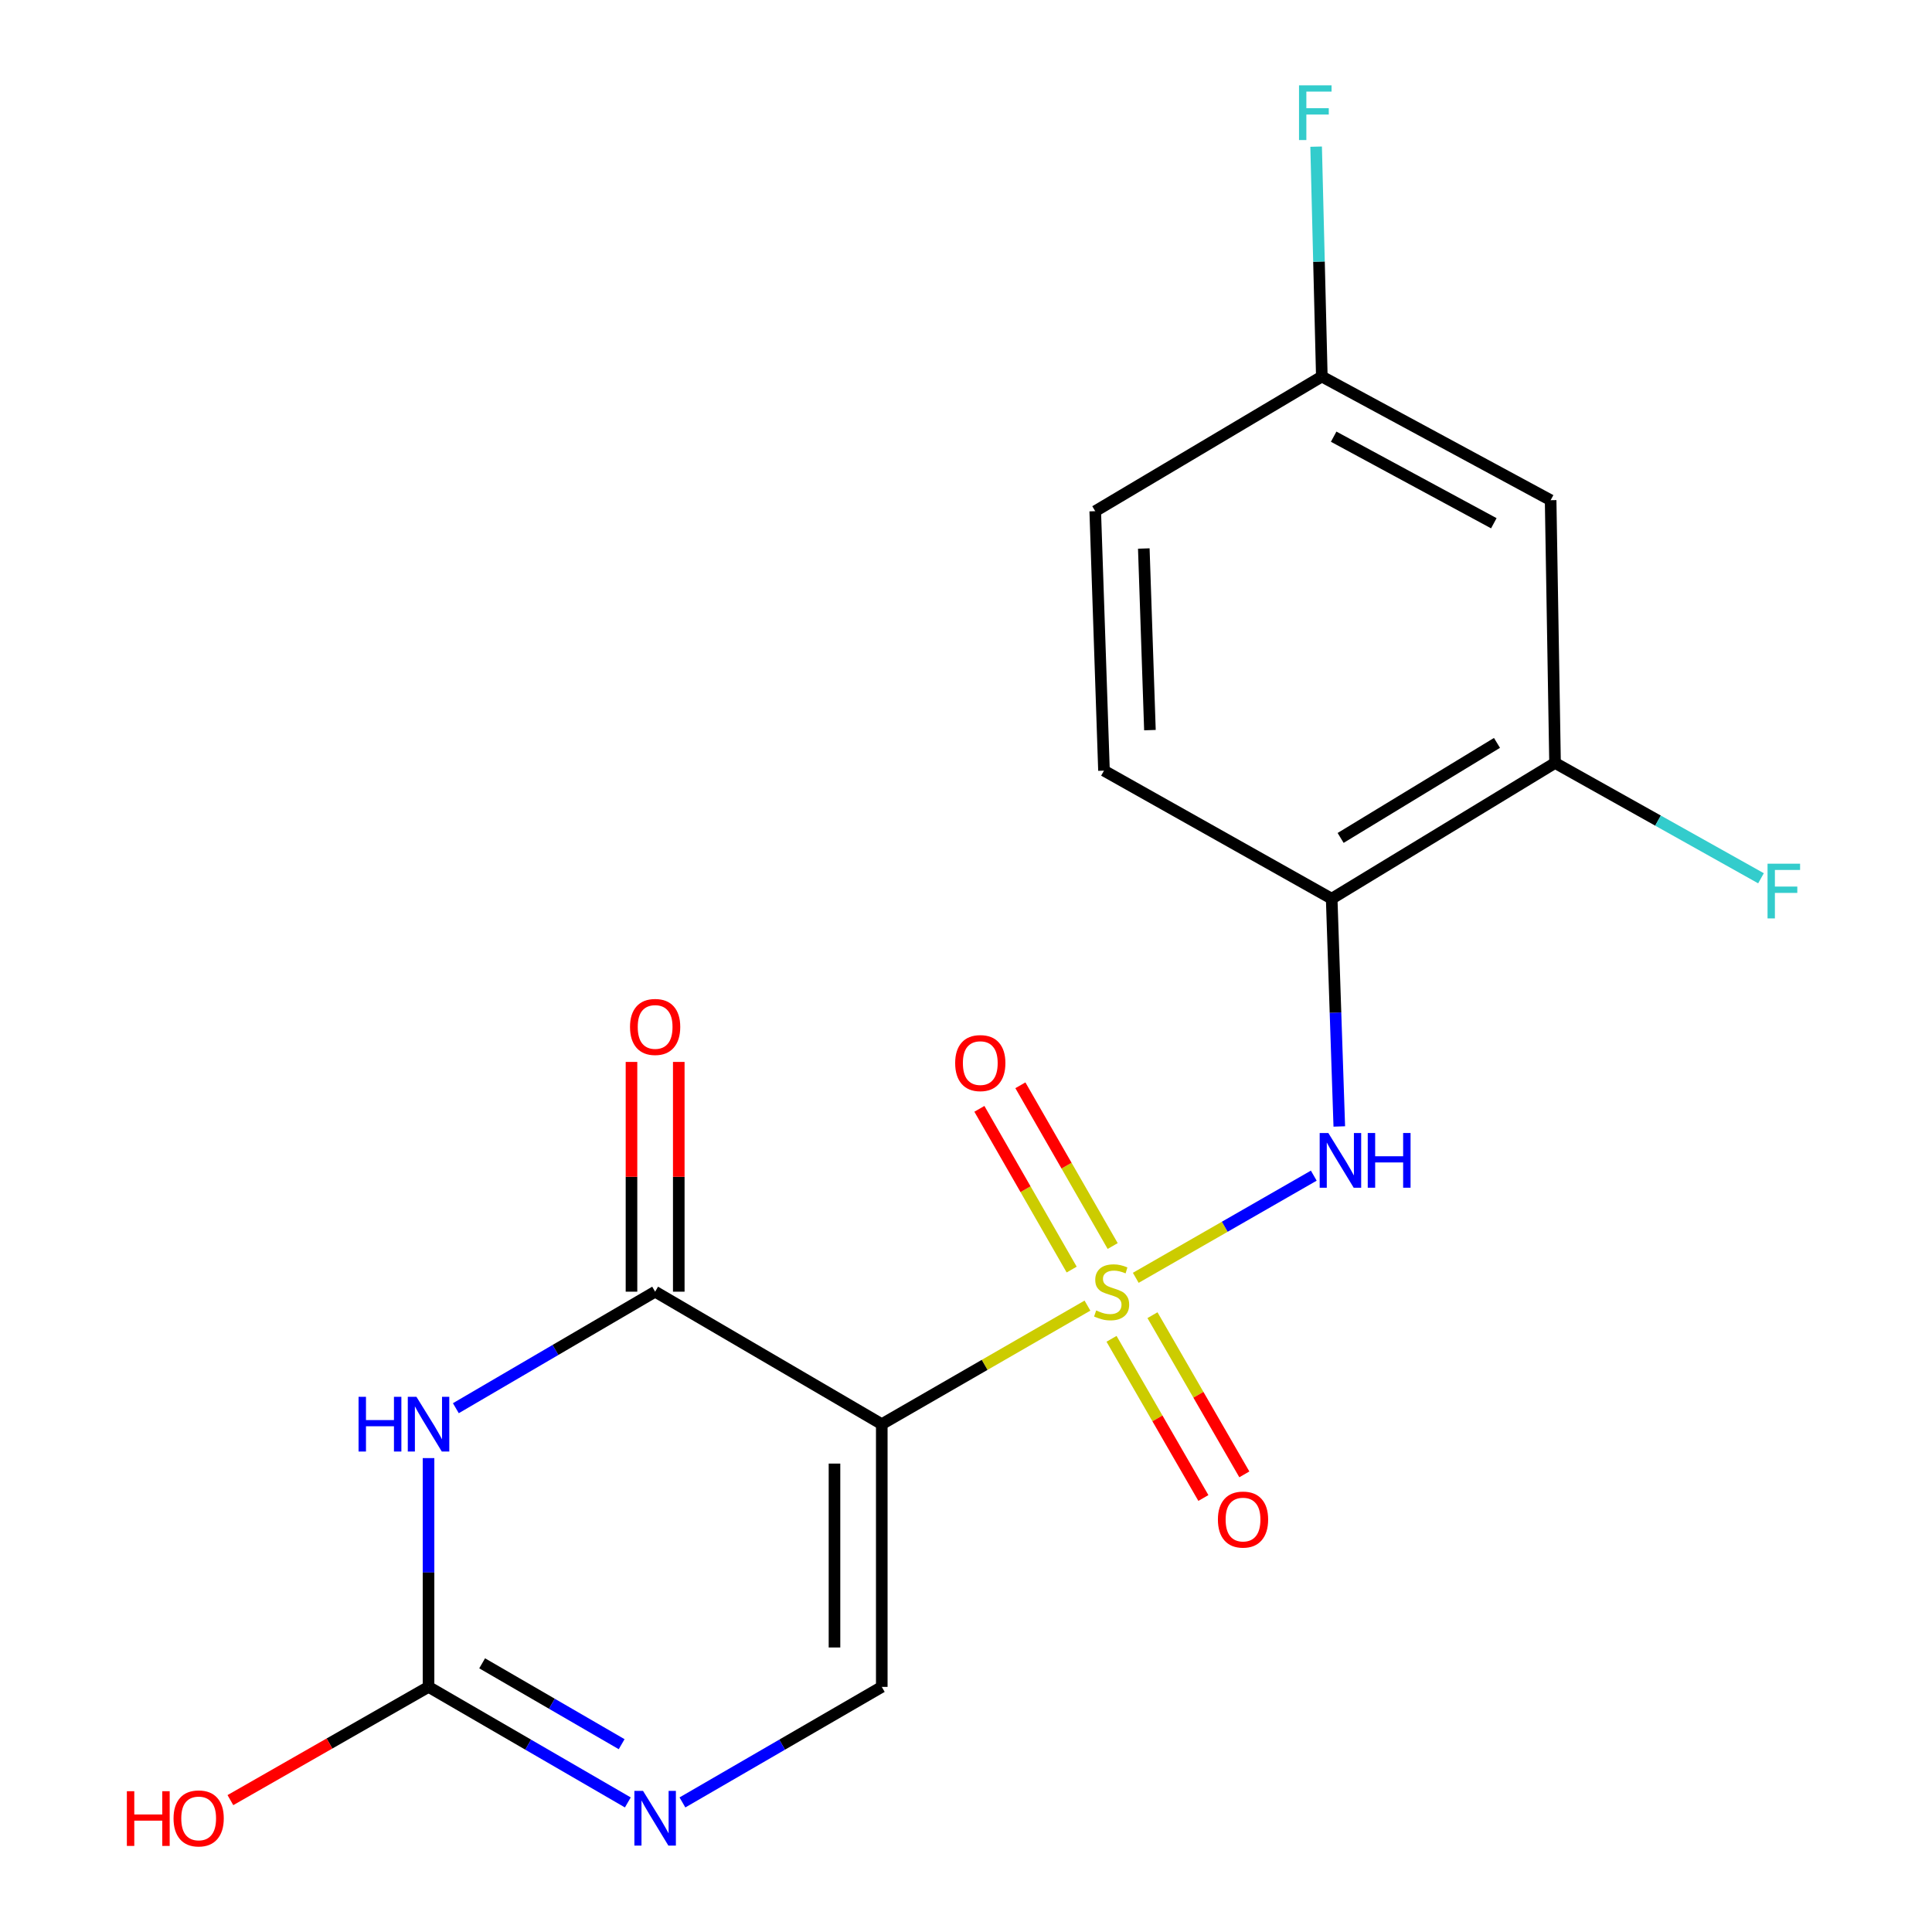 <?xml version='1.0' encoding='iso-8859-1'?>
<svg version='1.1' baseProfile='full'
              xmlns='http://www.w3.org/2000/svg'
                      xmlns:rdkit='http://www.rdkit.org/xml'
                      xmlns:xlink='http://www.w3.org/1999/xlink'
                  xml:space='preserve'
width='1000px' height='1000px' viewBox='0 0 1000 1000'>
<!-- END OF HEADER -->
<rect style='opacity:1.0;fill:#FFFFFF;stroke:none' width='1000' height='1000' x='0' y='0'> </rect>
<path class='bond-0' d='M 562.864,675.783 L 509.635,706.467' style='fill:none;fill-rule:evenodd;stroke:#CCCC00;stroke-width:6px;stroke-linecap:butt;stroke-linejoin:miter;stroke-opacity:1' />
<path class='bond-0' d='M 509.635,706.467 L 456.406,737.151' style='fill:none;fill-rule:evenodd;stroke:#000000;stroke-width:6px;stroke-linecap:butt;stroke-linejoin:miter;stroke-opacity:1' />
<path class='bond-4' d='M 587.87,661.399 L 633.94,634.958' style='fill:none;fill-rule:evenodd;stroke:#CCCC00;stroke-width:6px;stroke-linecap:butt;stroke-linejoin:miter;stroke-opacity:1' />
<path class='bond-4' d='M 633.94,634.958 L 680.01,608.517' style='fill:none;fill-rule:evenodd;stroke:#0000FF;stroke-width:6px;stroke-linecap:butt;stroke-linejoin:miter;stroke-opacity:1' />
<path class='bond-9' d='M 575.921,644.943 L 552.036,603.344' style='fill:none;fill-rule:evenodd;stroke:#CCCC00;stroke-width:6px;stroke-linecap:butt;stroke-linejoin:miter;stroke-opacity:1' />
<path class='bond-9' d='M 552.036,603.344 L 528.15,561.745' style='fill:none;fill-rule:evenodd;stroke:#FF0000;stroke-width:6px;stroke-linecap:butt;stroke-linejoin:miter;stroke-opacity:1' />
<path class='bond-9' d='M 554.697,657.13 L 530.812,615.531' style='fill:none;fill-rule:evenodd;stroke:#CCCC00;stroke-width:6px;stroke-linecap:butt;stroke-linejoin:miter;stroke-opacity:1' />
<path class='bond-9' d='M 530.812,615.531 L 506.926,573.932' style='fill:none;fill-rule:evenodd;stroke:#FF0000;stroke-width:6px;stroke-linecap:butt;stroke-linejoin:miter;stroke-opacity:1' />
<path class='bond-10' d='M 575.326,692.968 L 599.096,734.164' style='fill:none;fill-rule:evenodd;stroke:#CCCC00;stroke-width:6px;stroke-linecap:butt;stroke-linejoin:miter;stroke-opacity:1' />
<path class='bond-10' d='M 599.096,734.164 L 622.867,775.36' style='fill:none;fill-rule:evenodd;stroke:#FF0000;stroke-width:6px;stroke-linecap:butt;stroke-linejoin:miter;stroke-opacity:1' />
<path class='bond-10' d='M 596.524,680.736 L 620.295,721.933' style='fill:none;fill-rule:evenodd;stroke:#CCCC00;stroke-width:6px;stroke-linecap:butt;stroke-linejoin:miter;stroke-opacity:1' />
<path class='bond-10' d='M 620.295,721.933 L 644.065,763.129' style='fill:none;fill-rule:evenodd;stroke:#FF0000;stroke-width:6px;stroke-linecap:butt;stroke-linejoin:miter;stroke-opacity:1' />
<path class='bond-2' d='M 456.406,737.151 L 339.095,668.57' style='fill:none;fill-rule:evenodd;stroke:#000000;stroke-width:6px;stroke-linecap:butt;stroke-linejoin:miter;stroke-opacity:1' />
<path class='bond-5' d='M 456.406,737.151 L 456.406,873.131' style='fill:none;fill-rule:evenodd;stroke:#000000;stroke-width:6px;stroke-linecap:butt;stroke-linejoin:miter;stroke-opacity:1' />
<path class='bond-5' d='M 431.932,757.548 L 431.932,852.734' style='fill:none;fill-rule:evenodd;stroke:#000000;stroke-width:6px;stroke-linecap:butt;stroke-linejoin:miter;stroke-opacity:1' />
<path class='bond-1' d='M 235.947,728.885 L 287.521,698.727' style='fill:none;fill-rule:evenodd;stroke:#0000FF;stroke-width:6px;stroke-linecap:butt;stroke-linejoin:miter;stroke-opacity:1' />
<path class='bond-1' d='M 287.521,698.727 L 339.095,668.57' style='fill:none;fill-rule:evenodd;stroke:#000000;stroke-width:6px;stroke-linecap:butt;stroke-linejoin:miter;stroke-opacity:1' />
<path class='bond-19' d='M 221.81,754.711 L 221.81,813.921' style='fill:none;fill-rule:evenodd;stroke:#0000FF;stroke-width:6px;stroke-linecap:butt;stroke-linejoin:miter;stroke-opacity:1' />
<path class='bond-19' d='M 221.81,813.921 L 221.81,873.131' style='fill:none;fill-rule:evenodd;stroke:#000000;stroke-width:6px;stroke-linecap:butt;stroke-linejoin:miter;stroke-opacity:1' />
<path class='bond-12' d='M 351.332,668.57 L 351.332,609.11' style='fill:none;fill-rule:evenodd;stroke:#000000;stroke-width:6px;stroke-linecap:butt;stroke-linejoin:miter;stroke-opacity:1' />
<path class='bond-12' d='M 351.332,609.11 L 351.332,549.649' style='fill:none;fill-rule:evenodd;stroke:#FF0000;stroke-width:6px;stroke-linecap:butt;stroke-linejoin:miter;stroke-opacity:1' />
<path class='bond-12' d='M 326.858,668.57 L 326.858,609.11' style='fill:none;fill-rule:evenodd;stroke:#000000;stroke-width:6px;stroke-linecap:butt;stroke-linejoin:miter;stroke-opacity:1' />
<path class='bond-12' d='M 326.858,609.11 L 326.858,549.649' style='fill:none;fill-rule:evenodd;stroke:#FF0000;stroke-width:6px;stroke-linecap:butt;stroke-linejoin:miter;stroke-opacity:1' />
<path class='bond-3' d='M 221.81,873.131 L 273.388,903.033' style='fill:none;fill-rule:evenodd;stroke:#000000;stroke-width:6px;stroke-linecap:butt;stroke-linejoin:miter;stroke-opacity:1' />
<path class='bond-3' d='M 273.388,903.033 L 324.965,932.936' style='fill:none;fill-rule:evenodd;stroke:#0000FF;stroke-width:6px;stroke-linecap:butt;stroke-linejoin:miter;stroke-opacity:1' />
<path class='bond-3' d='M 249.559,860.929 L 285.663,881.861' style='fill:none;fill-rule:evenodd;stroke:#000000;stroke-width:6px;stroke-linecap:butt;stroke-linejoin:miter;stroke-opacity:1' />
<path class='bond-3' d='M 285.663,881.861 L 321.767,902.792' style='fill:none;fill-rule:evenodd;stroke:#0000FF;stroke-width:6px;stroke-linecap:butt;stroke-linejoin:miter;stroke-opacity:1' />
<path class='bond-15' d='M 221.81,873.131 L 170.531,902.436' style='fill:none;fill-rule:evenodd;stroke:#000000;stroke-width:6px;stroke-linecap:butt;stroke-linejoin:miter;stroke-opacity:1' />
<path class='bond-15' d='M 170.531,902.436 L 119.253,931.74' style='fill:none;fill-rule:evenodd;stroke:#FF0000;stroke-width:6px;stroke-linecap:butt;stroke-linejoin:miter;stroke-opacity:1' />
<path class='bond-7' d='M 693.216,583.053 L 691.246,524.109' style='fill:none;fill-rule:evenodd;stroke:#0000FF;stroke-width:6px;stroke-linecap:butt;stroke-linejoin:miter;stroke-opacity:1' />
<path class='bond-7' d='M 691.246,524.109 L 689.275,465.165' style='fill:none;fill-rule:evenodd;stroke:#000000;stroke-width:6px;stroke-linecap:butt;stroke-linejoin:miter;stroke-opacity:1' />
<path class='bond-6' d='M 456.406,873.131 L 404.815,903.034' style='fill:none;fill-rule:evenodd;stroke:#000000;stroke-width:6px;stroke-linecap:butt;stroke-linejoin:miter;stroke-opacity:1' />
<path class='bond-6' d='M 404.815,903.034 L 353.225,932.938' style='fill:none;fill-rule:evenodd;stroke:#0000FF;stroke-width:6px;stroke-linecap:butt;stroke-linejoin:miter;stroke-opacity:1' />
<path class='bond-8' d='M 689.275,465.165 L 804.887,394.897' style='fill:none;fill-rule:evenodd;stroke:#000000;stroke-width:6px;stroke-linecap:butt;stroke-linejoin:miter;stroke-opacity:1' />
<path class='bond-8' d='M 693.906,433.711 L 774.834,384.524' style='fill:none;fill-rule:evenodd;stroke:#000000;stroke-width:6px;stroke-linecap:butt;stroke-linejoin:miter;stroke-opacity:1' />
<path class='bond-13' d='M 689.275,465.165 L 571.42,398.881' style='fill:none;fill-rule:evenodd;stroke:#000000;stroke-width:6px;stroke-linecap:butt;stroke-linejoin:miter;stroke-opacity:1' />
<path class='bond-11' d='M 804.887,394.897 L 802.603,258.904' style='fill:none;fill-rule:evenodd;stroke:#000000;stroke-width:6px;stroke-linecap:butt;stroke-linejoin:miter;stroke-opacity:1' />
<path class='bond-16' d='M 804.887,394.897 L 858.187,424.745' style='fill:none;fill-rule:evenodd;stroke:#000000;stroke-width:6px;stroke-linecap:butt;stroke-linejoin:miter;stroke-opacity:1' />
<path class='bond-16' d='M 858.187,424.745 L 911.487,454.593' style='fill:none;fill-rule:evenodd;stroke:#33CCCC;stroke-width:6px;stroke-linecap:butt;stroke-linejoin:miter;stroke-opacity:1' />
<path class='bond-20' d='M 802.603,258.904 L 684.177,194.891' style='fill:none;fill-rule:evenodd;stroke:#000000;stroke-width:6px;stroke-linecap:butt;stroke-linejoin:miter;stroke-opacity:1' />
<path class='bond-20' d='M 773.202,270.832 L 690.303,226.023' style='fill:none;fill-rule:evenodd;stroke:#000000;stroke-width:6px;stroke-linecap:butt;stroke-linejoin:miter;stroke-opacity:1' />
<path class='bond-17' d='M 571.42,398.881 L 566.892,264.588' style='fill:none;fill-rule:evenodd;stroke:#000000;stroke-width:6px;stroke-linecap:butt;stroke-linejoin:miter;stroke-opacity:1' />
<path class='bond-17' d='M 595.201,377.913 L 592.031,283.907' style='fill:none;fill-rule:evenodd;stroke:#000000;stroke-width:6px;stroke-linecap:butt;stroke-linejoin:miter;stroke-opacity:1' />
<path class='bond-14' d='M 684.177,194.891 L 566.892,264.588' style='fill:none;fill-rule:evenodd;stroke:#000000;stroke-width:6px;stroke-linecap:butt;stroke-linejoin:miter;stroke-opacity:1' />
<path class='bond-18' d='M 684.177,194.891 L 682.702,135.397' style='fill:none;fill-rule:evenodd;stroke:#000000;stroke-width:6px;stroke-linecap:butt;stroke-linejoin:miter;stroke-opacity:1' />
<path class='bond-18' d='M 682.702,135.397 L 681.227,75.902' style='fill:none;fill-rule:evenodd;stroke:#33CCCC;stroke-width:6px;stroke-linecap:butt;stroke-linejoin:miter;stroke-opacity:1' />
<path  class='atom-0' d='M 567.377 678.29
Q 567.697 678.41, 569.017 678.97
Q 570.337 679.53, 571.777 679.89
Q 573.257 680.21, 574.697 680.21
Q 577.377 680.21, 578.937 678.93
Q 580.497 677.61, 580.497 675.33
Q 580.497 673.77, 579.697 672.81
Q 578.937 671.85, 577.737 671.33
Q 576.537 670.81, 574.537 670.21
Q 572.017 669.45, 570.497 668.73
Q 569.017 668.01, 567.937 666.49
Q 566.897 664.97, 566.897 662.41
Q 566.897 658.85, 569.297 656.65
Q 571.737 654.45, 576.537 654.45
Q 579.817 654.45, 583.537 656.01
L 582.617 659.09
Q 579.217 657.69, 576.657 657.69
Q 573.897 657.69, 572.377 658.85
Q 570.857 659.97, 570.897 661.93
Q 570.897 663.45, 571.657 664.37
Q 572.457 665.29, 573.577 665.81
Q 574.737 666.33, 576.657 666.93
Q 579.217 667.73, 580.737 668.53
Q 582.257 669.33, 583.337 670.97
Q 584.457 672.57, 584.457 675.33
Q 584.457 679.25, 581.817 681.37
Q 579.217 683.45, 574.857 683.45
Q 572.337 683.45, 570.417 682.89
Q 568.537 682.37, 566.297 681.45
L 567.377 678.29
' fill='#CCCC00'/>
<path  class='atom-2' d='M 185.59 722.991
L 189.43 722.991
L 189.43 735.031
L 203.91 735.031
L 203.91 722.991
L 207.75 722.991
L 207.75 751.311
L 203.91 751.311
L 203.91 738.231
L 189.43 738.231
L 189.43 751.311
L 185.59 751.311
L 185.59 722.991
' fill='#0000FF'/>
<path  class='atom-2' d='M 215.55 722.991
L 224.83 737.991
Q 225.75 739.471, 227.23 742.151
Q 228.71 744.831, 228.79 744.991
L 228.79 722.991
L 232.55 722.991
L 232.55 751.311
L 228.67 751.311
L 218.71 734.911
Q 217.55 732.991, 216.31 730.791
Q 215.11 728.591, 214.75 727.911
L 214.75 751.311
L 211.07 751.311
L 211.07 722.991
L 215.55 722.991
' fill='#0000FF'/>
<path  class='atom-5' d='M 687.543 586.441
L 696.823 601.441
Q 697.743 602.921, 699.223 605.601
Q 700.703 608.281, 700.783 608.441
L 700.783 586.441
L 704.543 586.441
L 704.543 614.761
L 700.663 614.761
L 690.703 598.361
Q 689.543 596.441, 688.303 594.241
Q 687.103 592.041, 686.743 591.361
L 686.743 614.761
L 683.063 614.761
L 683.063 586.441
L 687.543 586.441
' fill='#0000FF'/>
<path  class='atom-5' d='M 707.943 586.441
L 711.783 586.441
L 711.783 598.481
L 726.263 598.481
L 726.263 586.441
L 730.103 586.441
L 730.103 614.761
L 726.263 614.761
L 726.263 601.681
L 711.783 601.681
L 711.783 614.761
L 707.943 614.761
L 707.943 586.441
' fill='#0000FF'/>
<path  class='atom-7' d='M 332.835 926.968
L 342.115 941.968
Q 343.035 943.448, 344.515 946.128
Q 345.995 948.808, 346.075 948.968
L 346.075 926.968
L 349.835 926.968
L 349.835 955.288
L 345.955 955.288
L 335.995 938.888
Q 334.835 936.968, 333.595 934.768
Q 332.395 932.568, 332.035 931.888
L 332.035 955.288
L 328.355 955.288
L 328.355 926.968
L 332.835 926.968
' fill='#0000FF'/>
<path  class='atom-10' d='M 494.394 550.251
Q 494.394 543.451, 497.754 539.651
Q 501.114 535.851, 507.394 535.851
Q 513.674 535.851, 517.034 539.651
Q 520.394 543.451, 520.394 550.251
Q 520.394 557.131, 516.994 561.051
Q 513.594 564.931, 507.394 564.931
Q 501.154 564.931, 497.754 561.051
Q 494.394 557.171, 494.394 550.251
M 507.394 561.731
Q 511.714 561.731, 514.034 558.851
Q 516.394 555.931, 516.394 550.251
Q 516.394 544.691, 514.034 541.891
Q 511.714 539.051, 507.394 539.051
Q 503.074 539.051, 500.714 541.851
Q 498.394 544.651, 498.394 550.251
Q 498.394 555.971, 500.714 558.851
Q 503.074 561.731, 507.394 561.731
' fill='#FF0000'/>
<path  class='atom-11' d='M 630.387 786.519
Q 630.387 779.719, 633.747 775.919
Q 637.107 772.119, 643.387 772.119
Q 649.667 772.119, 653.027 775.919
Q 656.387 779.719, 656.387 786.519
Q 656.387 793.399, 652.987 797.319
Q 649.587 801.199, 643.387 801.199
Q 637.147 801.199, 633.747 797.319
Q 630.387 793.439, 630.387 786.519
M 643.387 797.999
Q 647.707 797.999, 650.027 795.119
Q 652.387 792.199, 652.387 786.519
Q 652.387 780.959, 650.027 778.159
Q 647.707 775.319, 643.387 775.319
Q 639.067 775.319, 636.707 778.119
Q 634.387 780.919, 634.387 786.519
Q 634.387 792.239, 636.707 795.119
Q 639.067 797.999, 643.387 797.999
' fill='#FF0000'/>
<path  class='atom-13' d='M 326.095 531.542
Q 326.095 524.742, 329.455 520.942
Q 332.815 517.142, 339.095 517.142
Q 345.375 517.142, 348.735 520.942
Q 352.095 524.742, 352.095 531.542
Q 352.095 538.422, 348.695 542.342
Q 345.295 546.222, 339.095 546.222
Q 332.855 546.222, 329.455 542.342
Q 326.095 538.462, 326.095 531.542
M 339.095 543.022
Q 343.415 543.022, 345.735 540.142
Q 348.095 537.222, 348.095 531.542
Q 348.095 525.982, 345.735 523.182
Q 343.415 520.342, 339.095 520.342
Q 334.775 520.342, 332.415 523.142
Q 330.095 525.942, 330.095 531.542
Q 330.095 537.262, 332.415 540.142
Q 334.775 543.022, 339.095 543.022
' fill='#FF0000'/>
<path  class='atom-16' d='M 65.666 927.128
L 69.506 927.128
L 69.506 939.168
L 83.986 939.168
L 83.986 927.128
L 87.826 927.128
L 87.826 955.448
L 83.986 955.448
L 83.986 942.368
L 69.506 942.368
L 69.506 955.448
L 65.666 955.448
L 65.666 927.128
' fill='#FF0000'/>
<path  class='atom-16' d='M 89.826 941.208
Q 89.826 934.408, 93.186 930.608
Q 96.546 926.808, 102.826 926.808
Q 109.106 926.808, 112.466 930.608
Q 115.826 934.408, 115.826 941.208
Q 115.826 948.088, 112.426 952.008
Q 109.026 955.888, 102.826 955.888
Q 96.586 955.888, 93.186 952.008
Q 89.826 948.128, 89.826 941.208
M 102.826 952.688
Q 107.146 952.688, 109.466 949.808
Q 111.826 946.888, 111.826 941.208
Q 111.826 935.648, 109.466 932.848
Q 107.146 930.008, 102.826 930.008
Q 98.506 930.008, 96.146 932.808
Q 93.826 935.608, 93.826 941.208
Q 93.826 946.928, 96.146 949.808
Q 98.506 952.688, 102.826 952.688
' fill='#FF0000'/>
<path  class='atom-17' d='M 914.88 447.048
L 931.72 447.048
L 931.72 450.288
L 918.68 450.288
L 918.68 458.888
L 930.28 458.888
L 930.28 462.168
L 918.68 462.168
L 918.68 475.368
L 914.88 475.368
L 914.88 447.048
' fill='#33CCCC'/>
<path  class='atom-19' d='M 672.371 44.167
L 689.211 44.167
L 689.211 47.407
L 676.171 47.407
L 676.171 56.007
L 687.771 56.007
L 687.771 59.287
L 676.171 59.287
L 676.171 72.487
L 672.371 72.487
L 672.371 44.167
' fill='#33CCCC'/>
</svg>

